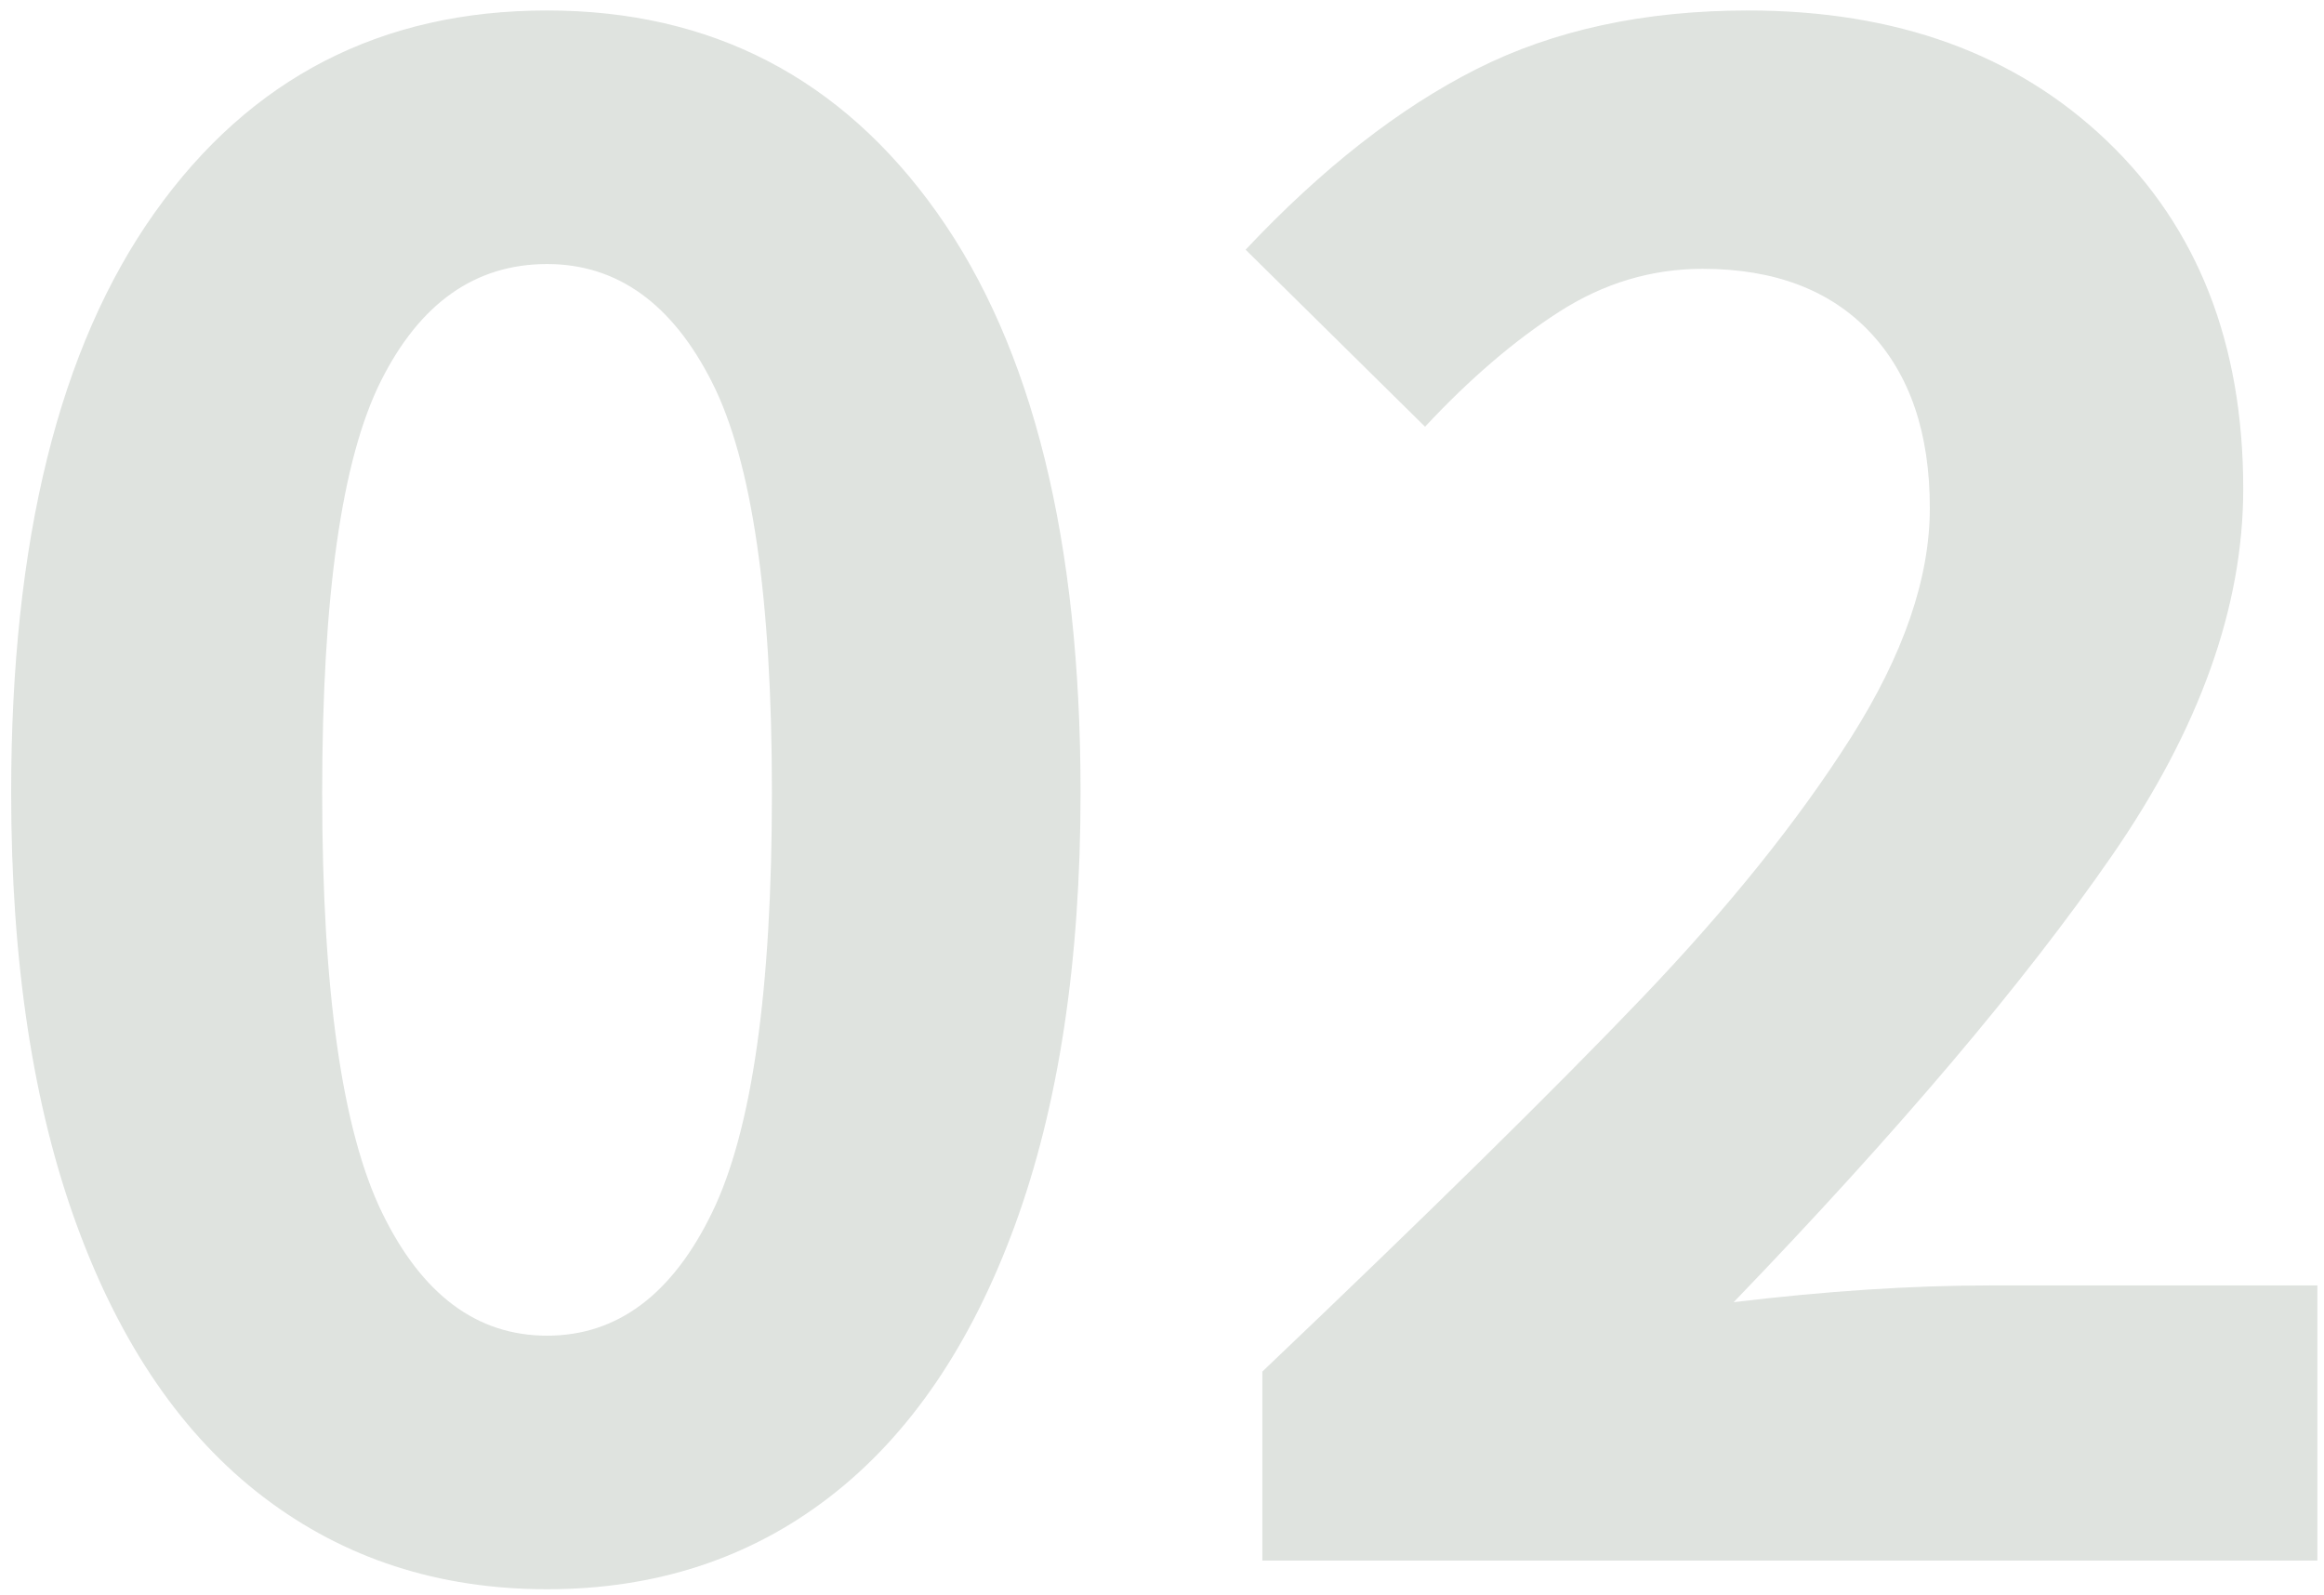 <?xml version="1.0" encoding="UTF-8"?>
<svg width="204px" height="140px" viewBox="0 0 204 140" version="1.1" xmlns="http://www.w3.org/2000/svg" xmlns:xlink="http://www.w3.org/1999/xlink">
    <!-- Generator: Sketch 63.1 (92452) - https://sketch.com -->
    <title>TE-02</title>
    <desc>Created with Sketch.</desc>
    <g id="Pages" stroke="none" stroke-width="1" fill="none" fill-rule="evenodd" opacity="0.201">
        <path d="M48.02,139.52 C57.54,139.52 65.8,136.825 72.8,131.435 C79.8,126.045 85.225,118.1 89.075,107.6 C92.925,97.1 94.85,84.43 94.85,69.59 C94.85,47.47 90.65,30.495 82.25,18.665 C73.85,6.835 62.44,0.92 48.02,0.92 C33.46,0.92 21.98,6.835 13.58,18.665 C5.18,30.495 0.98,47.47 0.98,69.59 C0.98,84.43 2.905,97.1 6.755,107.6 C10.605,118.1 16.065,126.045 23.135,131.435 C30.205,136.825 38.5,139.52 48.02,139.52 Z M48.02,117.26 C41.86,117.26 37.03,113.655 33.53,106.445 C30.03,99.235 28.28,86.95 28.28,69.59 C28.28,52.37 29.995,40.33 33.425,33.47 C36.855,26.61 41.72,23.18 48.02,23.18 C54.18,23.18 59.01,26.645 62.51,33.575 C66.01,40.505 67.76,52.51 67.76,69.59 C67.76,86.95 66.01,99.235 62.51,106.445 C59.01,113.655 54.18,117.26 48.02,117.26 Z M203.42,137 L203.42,112.85 L174.65,112.85 C167.79,112.85 160.3,113.34 152.18,114.32 C166.6,99.34 177.66,86.285 185.36,75.155 C193.06,64.025 196.91,53.28 196.91,42.92 C196.91,30.18 192.92,19.995 184.94,12.365 C176.96,4.735 166.46,0.92 153.44,0.92 C144.34,0.92 136.395,2.635 129.605,6.065 C122.815,9.495 116.06,14.78 109.34,21.92 L109.34,21.92 L125.09,37.46 C129.01,33.26 132.93,29.9 136.85,27.38 C140.77,24.86 144.97,23.6 149.45,23.6 C155.75,23.6 160.65,25.455 164.15,29.165 C167.65,32.875 169.4,38.02 169.4,44.6 C169.4,50.76 167.09,57.48 162.47,64.76 C157.85,72.04 151.725,79.67 144.095,87.65 C136.465,95.63 125.37,106.55 110.81,120.41 L110.81,120.41 L110.81,137 L203.42,137 Z" id="TE-02" fill="#5D715F" fill-rule="nonzero"></path>
    </g>
</svg>